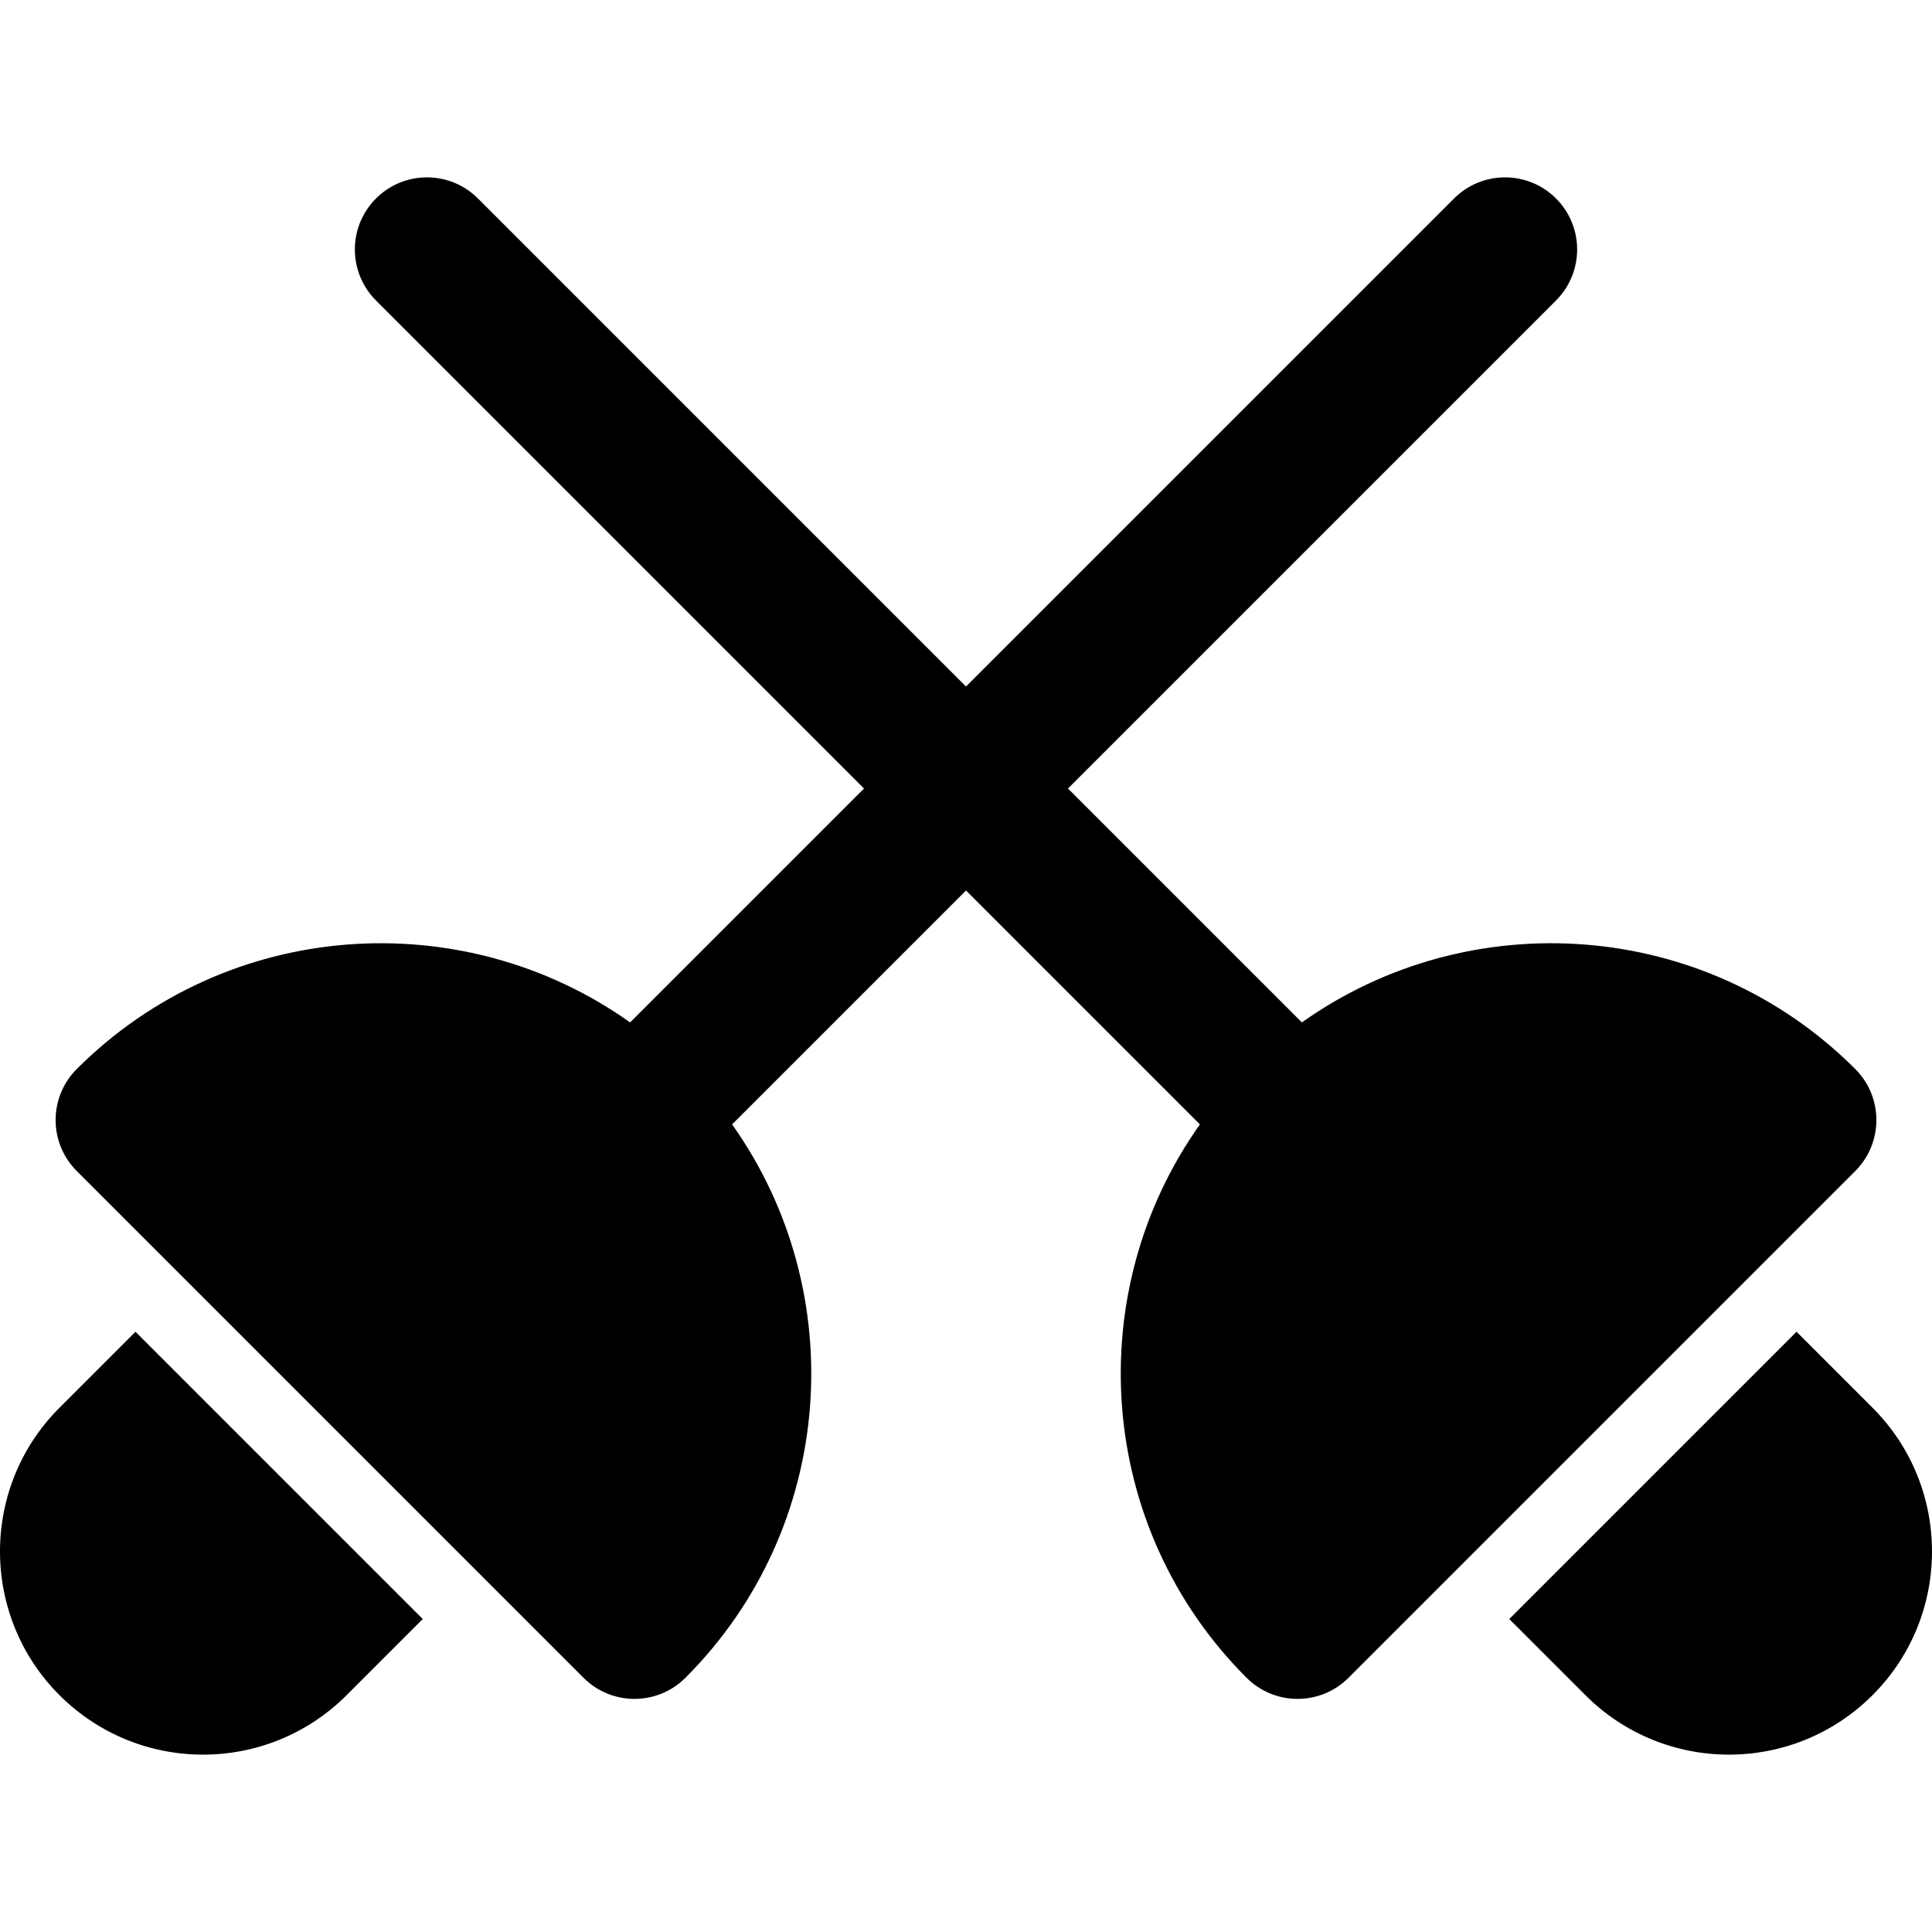 <?xml version="1.0" encoding="iso-8859-1"?>
<!-- Uploaded to: SVG Repo, www.svgrepo.com, Generator: SVG Repo Mixer Tools -->
<svg fill="#000000" height="800px" width="800px" version="1.1" id="Layer_1" xmlns="http://www.w3.org/2000/svg" xmlns:xlink="http://www.w3.org/1999/xlink" 
	 viewBox="0 0 512.002 512.002" xml:space="preserve">
<g>
	<g>
		<path d="M491.669,283.309c-39.871-39.872-102.139-43.971-146.653-12.357l-61.991-61.991L412.364,79.624
			c7.463-7.463,7.463-19.562,0-27.024c-7.46-7.463-19.56-7.463-27.024,0L256.001,181.937L126.664,52.6
			c-7.462-7.463-19.562-7.463-27.024,0s-7.463,19.562,0,27.024l129.337,129.337l-61.991,61.991
			c-44.512-31.613-106.782-27.514-146.651,12.357c-7.458,7.456-7.463,19.563,0,27.024l134.294,134.294
			c7.462,7.463,19.562,7.463,27.024,0c39.87-39.87,43.971-102.139,12.359-146.651l61.991-61.991l61.991,61.991
			c-31.612,44.512-27.511,106.782,12.359,146.651c7.462,7.463,19.562,7.463,27.024,0L491.67,310.334
			C499.125,302.878,499.13,290.771,491.669,283.309z"/>
	</g>
</g>
<g>
	<g>
		<path d="M496.259,373.086l-20.158-20.159l-76.134,76.134l20.158,20.158c21.037,21.038,55.093,21.043,76.134,0
			C517.25,428.228,517.25,394.074,496.259,373.086z"/>
	</g>
</g>
<g>
	<g>
		<path d="M35.901,352.927l-20.158,20.159c-20.991,20.99-20.991,55.143,0,76.133c21.037,21.039,55.092,21.042,76.134,0
			l20.158-20.158L35.901,352.927z"/>
	</g>
</g>
</svg>